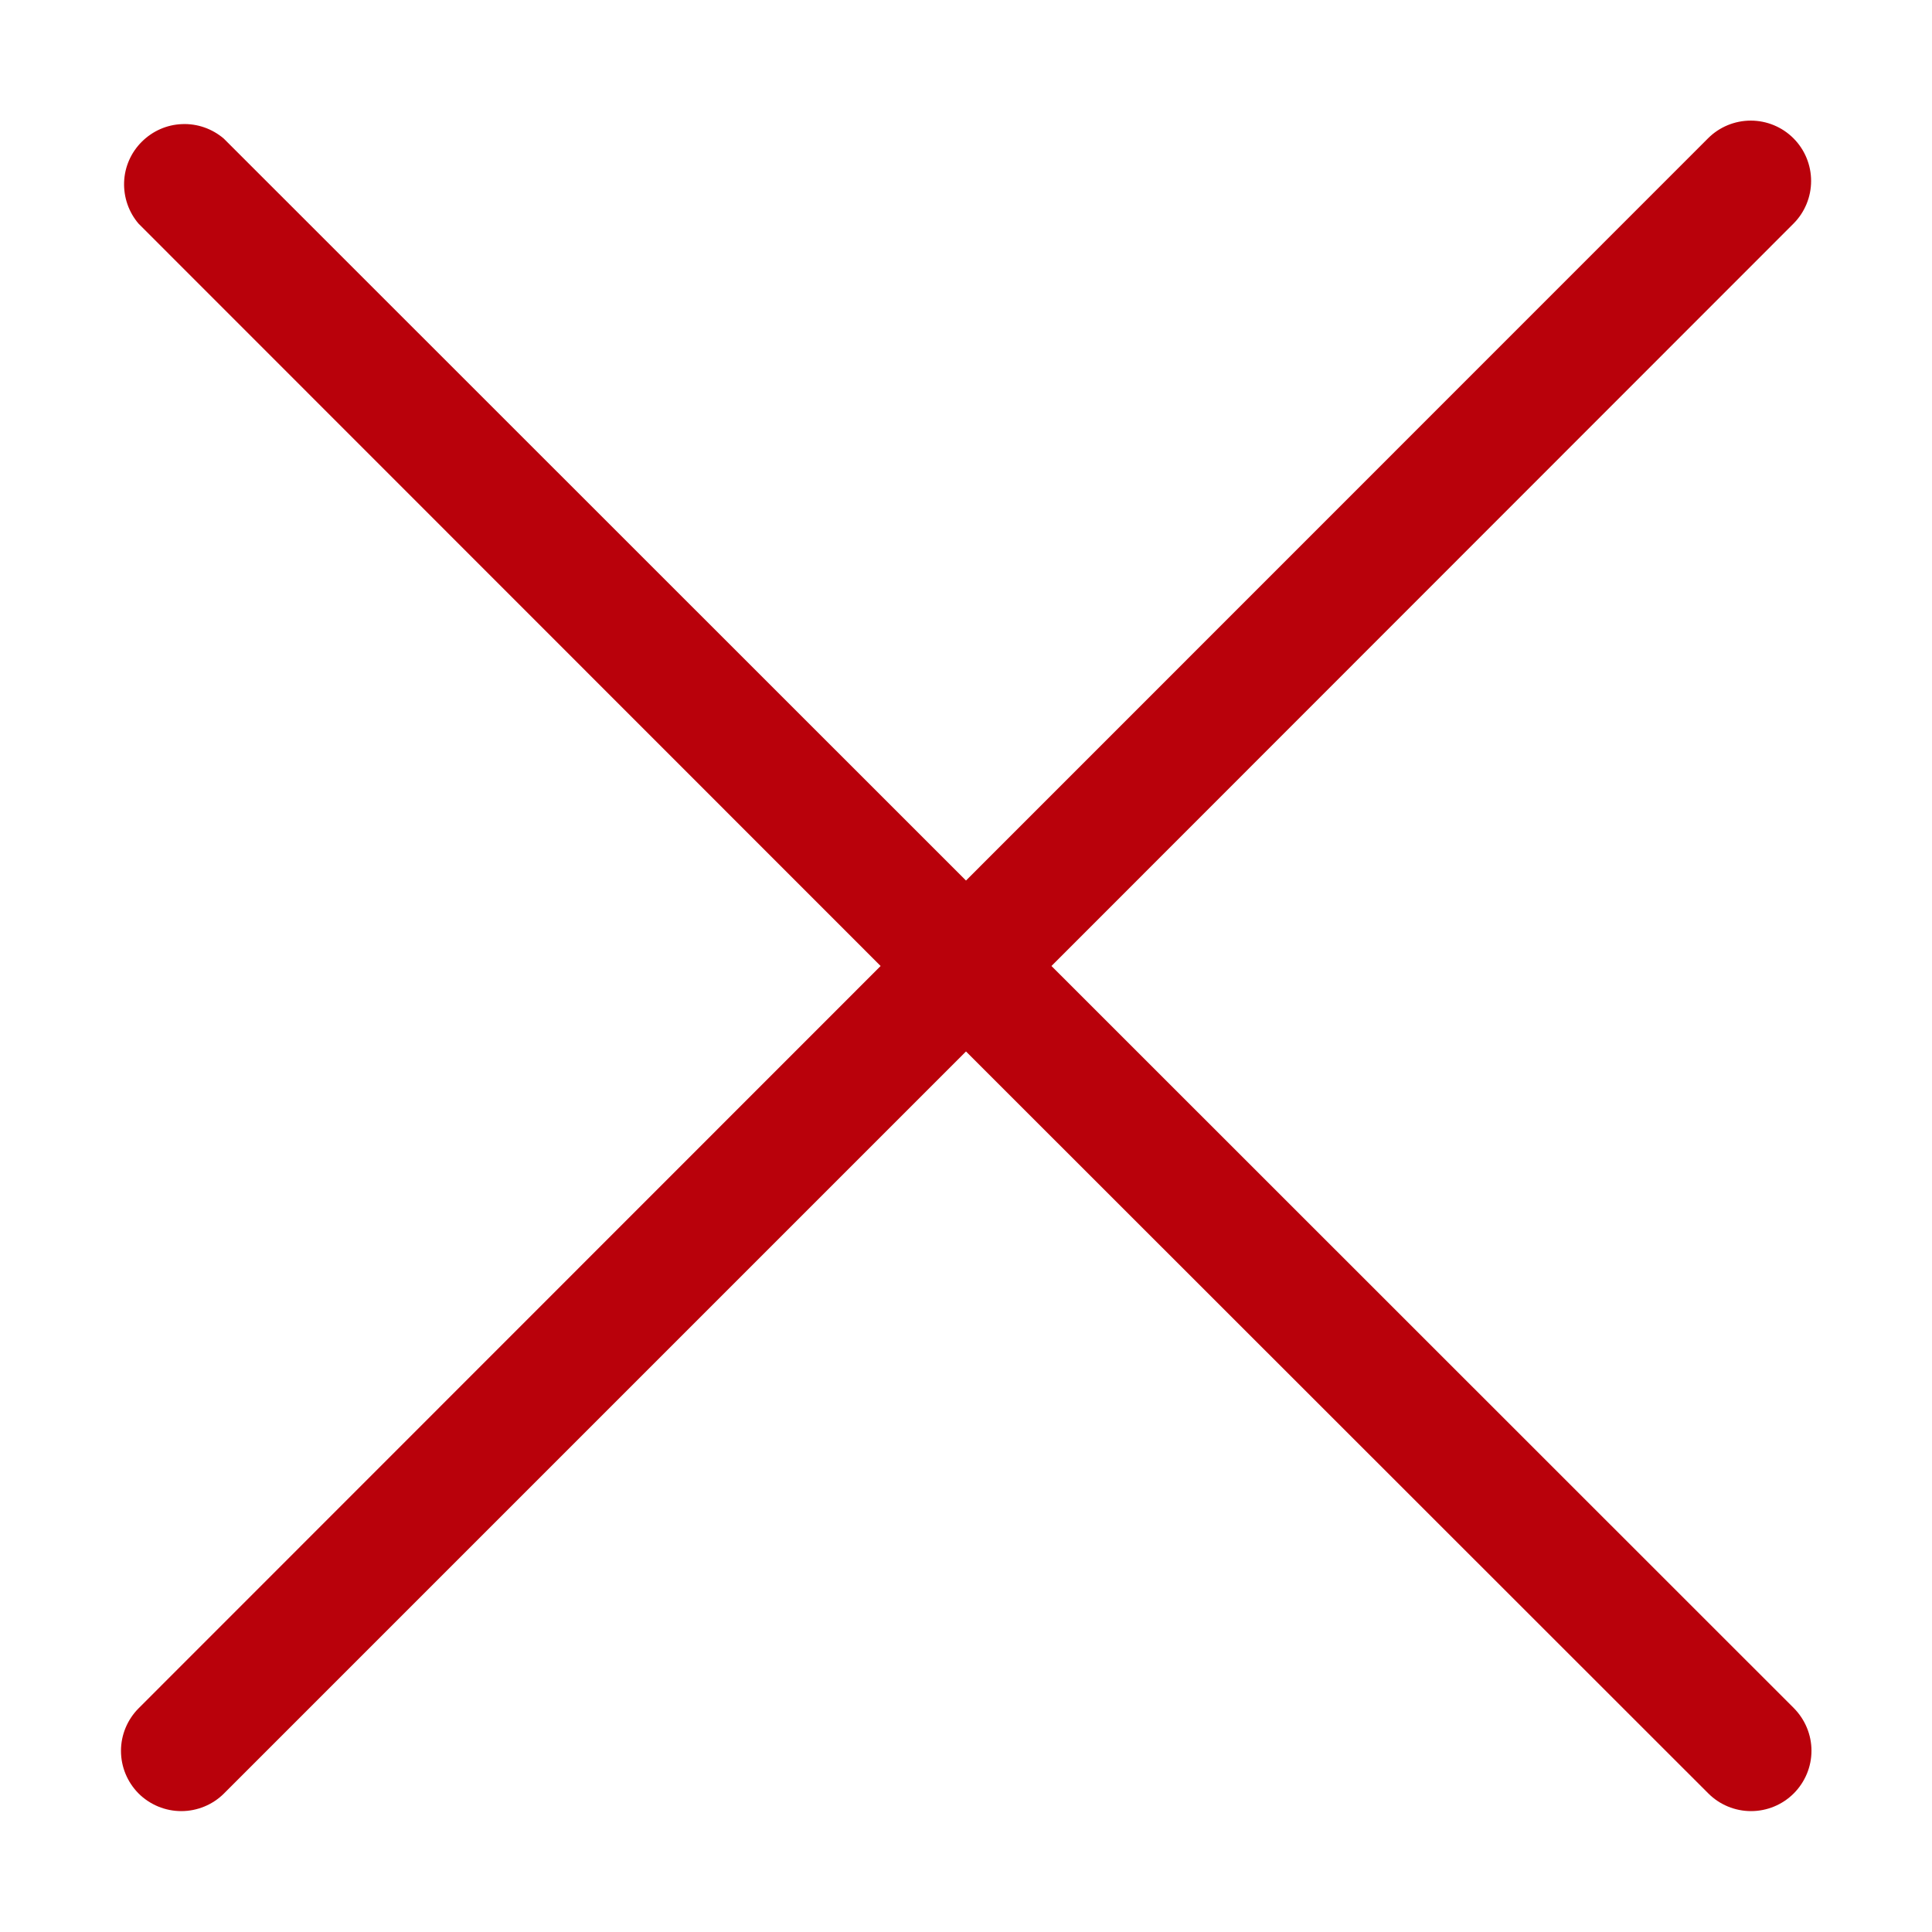 <?xml version="1.0" encoding="UTF-8"?> <svg xmlns="http://www.w3.org/2000/svg" width="21" height="21" viewBox="0 0 21 21" fill="none"><path d="M1.506 19.494C1.567 19.555 1.64 19.603 1.719 19.636C1.799 19.669 1.884 19.686 1.971 19.686C2.057 19.686 2.142 19.669 2.222 19.636C2.302 19.603 2.374 19.555 2.435 19.494L10.5 11.429L18.569 19.494C18.692 19.617 18.859 19.686 19.033 19.686C19.207 19.686 19.374 19.617 19.497 19.494C19.62 19.371 19.69 19.204 19.69 19.03C19.69 18.855 19.62 18.689 19.497 18.565L11.429 10.5L19.494 2.431C19.617 2.308 19.686 2.141 19.686 1.967C19.686 1.793 19.617 1.626 19.494 1.503C19.371 1.38 19.204 1.311 19.03 1.311C18.856 1.311 18.689 1.38 18.566 1.503L10.5 9.571L2.432 1.506C2.306 1.399 2.145 1.342 1.979 1.349C1.814 1.355 1.658 1.424 1.541 1.541C1.424 1.657 1.355 1.814 1.349 1.979C1.343 2.144 1.399 2.306 1.506 2.431L9.572 10.5L1.506 18.569C1.384 18.692 1.315 18.858 1.315 19.031C1.315 19.205 1.384 19.371 1.506 19.494Z" fill="#B9010B"></path></svg> 